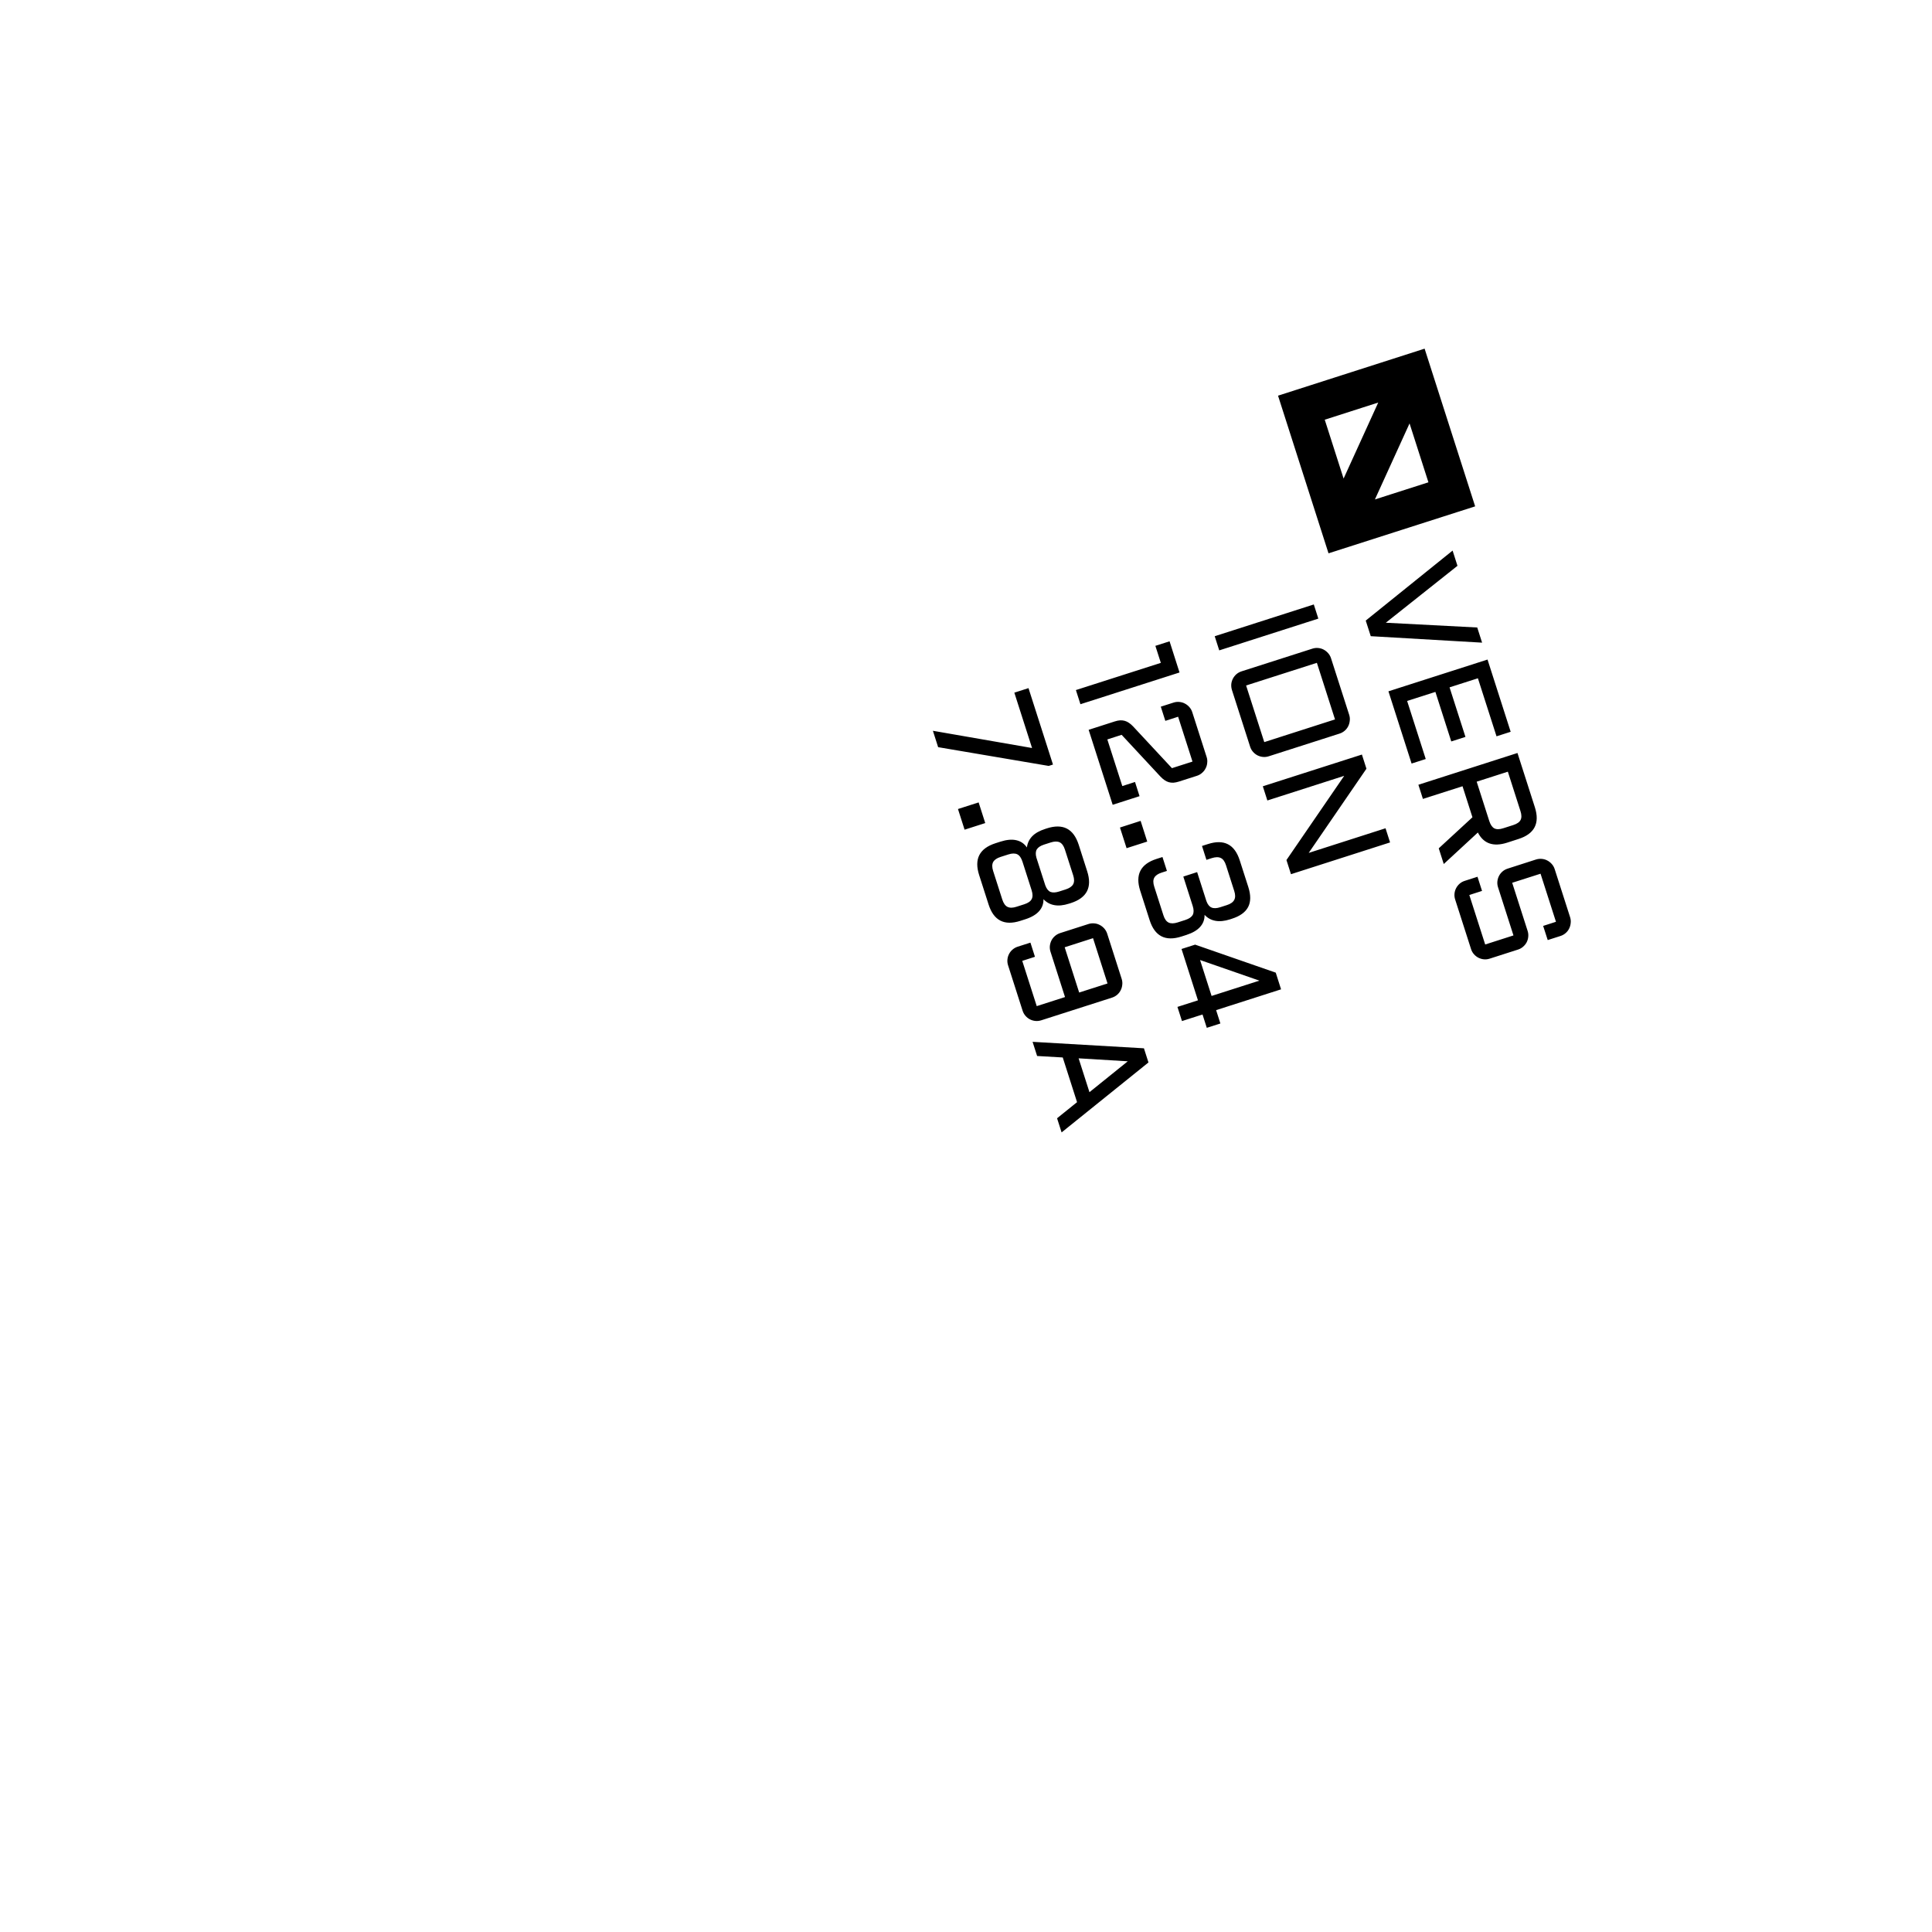 <svg width="52" height="52" viewBox="0 0 52 52" fill="none" xmlns="http://www.w3.org/2000/svg">
<g filter="url(#filter0_d_1_1116)">
<path fill-rule="evenodd" clip-rule="evenodd" d="M19.657 5.756L14.016 7.564L13.568 8.545L14.299 10.823L9.464 12.373L8.733 10.094L7.799 9.556L4 10.774L14.063 42.172L15.931 43.248L19.155 42.215L18.668 40.696L23.042 39.294L23.529 40.813L25.398 41.89L30.693 40.193L32.996 39.455L38.291 37.757L39.186 35.795L38.699 34.276L43.074 32.874L43.561 34.393L46.784 33.36L47.679 31.398L37.616 -1.1186e-05L33.817 1.218L33.37 2.199L34.1 4.477L29.265 6.027L28.534 3.748L27.6 3.21L21.959 5.018L19.657 5.756ZM22.661 10.377L27.266 8.901L27.564 8.247L26.834 5.968L21.308 7.739L21.308 7.739L16.243 9.363L16.973 11.642L17.596 12.001L22.661 10.377L22.661 10.377ZM11.28 24.775L16.461 23.114L16.691 23.041L17.584 25.826L18.829 26.544L24.355 24.773L23.949 23.506L24.471 22.362L25.561 22.99L29.7 35.904L34.42 34.391L32.756 29.2L33.502 27.565L31.432 21.108L33.735 20.37L34.107 19.553L36.41 18.815L36.932 17.671L35.917 14.505L34.205 13.518L33.271 10.607L32.96 10.427L31.348 10.944L31.125 11.434L31.409 12.32L19.551 16.121L19.226 15.108L18.915 14.928L17.764 15.297L17.54 15.788L17.824 16.674L15.291 17.486L14.919 18.303L15.527 20.202L10.347 21.863L11.28 24.775ZM16.56 29.365L13.106 30.472L13.512 31.738L16.965 30.631L16.56 29.365ZM13.674 32.244L14.595 31.949L15.001 33.215L14.08 33.511L13.674 32.244ZM18.509 30.695L15.056 31.802L15.461 33.068L18.915 31.961L18.509 30.695ZM14.81 35.789L17.113 35.051L17.518 36.318L15.216 37.055L14.81 35.789ZM17.681 36.824L15.378 37.562L15.784 38.828L18.086 38.09L17.681 36.824Z" fill="white"/>
<path d="M37.95 6.165L36.151 10.113M35.027 6.973L38.02 6.013L39.075 9.305L36.081 10.264L35.027 6.973Z" stroke="black"/>
<path d="M36.759 12.703L39.097 10.819L39.228 11.229L37.299 12.761L39.76 12.889L39.891 13.297L36.894 13.123L36.759 12.703ZM40.037 13.752L40.66 15.696L40.279 15.818L39.778 14.256L39.015 14.5L39.443 15.834L39.061 15.956L38.634 14.623L37.873 14.866L38.374 16.429L37.993 16.551L37.37 14.607L40.037 13.752ZM40.566 18.68C40.194 18.799 39.931 18.708 39.777 18.407L38.859 19.255L38.724 18.833L39.631 17.997L39.364 17.162L38.298 17.503L38.176 17.122L40.843 16.267L41.311 17.727C41.449 18.159 41.302 18.444 40.869 18.582L40.566 18.68ZM39.745 17.039L40.084 18.098C40.117 18.199 40.162 18.265 40.221 18.296C40.28 18.326 40.361 18.325 40.462 18.292L40.728 18.207C40.83 18.174 40.896 18.129 40.926 18.07C40.957 18.011 40.956 17.93 40.923 17.829L40.584 16.77L39.745 17.039ZM40.32 19.882C40.303 19.83 40.297 19.777 40.302 19.724C40.308 19.671 40.322 19.622 40.345 19.577C40.368 19.531 40.4 19.491 40.44 19.456C40.48 19.421 40.527 19.396 40.579 19.379L41.341 19.134C41.394 19.118 41.446 19.112 41.498 19.117C41.551 19.122 41.6 19.136 41.645 19.16C41.691 19.184 41.731 19.215 41.766 19.255C41.802 19.295 41.828 19.341 41.845 19.394L42.26 20.688C42.276 20.74 42.282 20.793 42.275 20.845C42.27 20.899 42.256 20.948 42.233 20.994C42.21 21.04 42.179 21.08 42.138 21.115C42.099 21.149 42.053 21.175 42.001 21.192L41.657 21.302L41.534 20.921L41.879 20.81L41.464 19.516L40.701 19.76L41.116 21.055C41.133 21.107 41.138 21.159 41.133 21.211C41.129 21.265 41.114 21.314 41.091 21.36C41.067 21.406 41.035 21.446 40.994 21.481C40.955 21.516 40.909 21.541 40.857 21.558L40.096 21.802C40.044 21.819 39.991 21.825 39.938 21.82C39.886 21.815 39.837 21.8 39.791 21.777C39.745 21.753 39.704 21.721 39.669 21.68C39.635 21.641 39.609 21.595 39.593 21.543L39.166 20.211C39.149 20.159 39.143 20.106 39.148 20.053C39.153 20.001 39.167 19.952 39.191 19.906C39.215 19.86 39.246 19.82 39.286 19.785C39.326 19.75 39.373 19.724 39.425 19.708L39.767 19.598L39.889 19.979L39.547 20.089L39.974 21.421L40.735 21.177L40.32 19.882ZM35.483 12.65L32.816 13.505L32.694 13.124L35.361 12.269L35.483 12.65ZM34.15 16.355C34.098 16.372 34.045 16.378 33.992 16.373C33.939 16.368 33.89 16.353 33.844 16.33C33.799 16.306 33.758 16.274 33.723 16.233C33.689 16.194 33.663 16.148 33.647 16.096L33.158 14.572C33.142 14.52 33.136 14.468 33.14 14.414C33.145 14.362 33.16 14.313 33.183 14.267C33.207 14.221 33.239 14.181 33.278 14.146C33.319 14.111 33.365 14.086 33.417 14.069L35.322 13.459C35.374 13.442 35.426 13.436 35.478 13.441C35.532 13.446 35.581 13.46 35.626 13.484C35.671 13.508 35.712 13.54 35.746 13.579C35.782 13.619 35.809 13.666 35.825 13.718L36.314 15.241C36.33 15.293 36.336 15.345 36.329 15.398C36.324 15.452 36.31 15.501 36.287 15.547C36.264 15.592 36.233 15.633 36.192 15.668C36.152 15.702 36.107 15.728 36.054 15.745L34.15 16.355ZM35.444 13.84L33.539 14.45L34.028 15.974L35.932 15.363L35.444 13.84ZM34.111 17.545L33.989 17.163L36.656 16.309L36.778 16.69L35.224 18.956L37.292 18.293L37.414 18.674L34.747 19.529L34.625 19.148L36.179 16.882L34.111 17.545ZM31.747 14.1L29.08 14.954L28.958 14.573L31.244 13.841L31.097 13.383L31.479 13.261L31.747 14.1ZM31.709 15.291L31.365 15.402L31.243 15.02L31.587 14.91C31.639 14.893 31.691 14.888 31.743 14.893C31.797 14.898 31.846 14.912 31.89 14.936C31.936 14.959 31.976 14.991 32.011 15.03C32.047 15.071 32.074 15.117 32.09 15.169L32.477 16.376C32.494 16.428 32.499 16.481 32.492 16.533C32.488 16.587 32.473 16.636 32.449 16.68C32.427 16.726 32.395 16.766 32.355 16.801C32.316 16.837 32.27 16.863 32.218 16.88L31.731 17.036C31.679 17.053 31.631 17.062 31.586 17.066C31.542 17.069 31.5 17.065 31.459 17.053C31.42 17.042 31.382 17.024 31.346 16.999C31.309 16.974 31.271 16.941 31.232 16.9L30.189 15.778L29.804 15.902L30.207 17.157L30.549 17.047L30.671 17.429L29.948 17.661L29.301 15.643L30.002 15.418C30.054 15.401 30.102 15.391 30.146 15.388C30.191 15.386 30.233 15.39 30.271 15.401C30.311 15.412 30.348 15.43 30.385 15.455C30.424 15.481 30.461 15.513 30.498 15.552L31.543 16.675L32.096 16.498L31.709 15.291ZM30.7 18.094L30.878 18.651L30.322 18.829L30.144 18.273L30.7 18.094ZM31.288 19.067L31.408 19.441L31.267 19.486C31.166 19.518 31.1 19.564 31.067 19.624C31.034 19.683 31.034 19.764 31.067 19.866L31.313 20.634C31.345 20.736 31.392 20.801 31.454 20.831C31.515 20.86 31.596 20.859 31.697 20.827L31.903 20.761C32.005 20.728 32.071 20.682 32.103 20.623C32.134 20.563 32.134 20.483 32.101 20.381L31.849 19.593L32.221 19.473L32.47 20.251C32.503 20.343 32.549 20.401 32.608 20.426C32.668 20.452 32.747 20.449 32.843 20.418L33.018 20.362C33.12 20.33 33.187 20.283 33.219 20.222C33.252 20.162 33.252 20.082 33.22 19.982L32.998 19.288C32.966 19.187 32.919 19.122 32.858 19.093C32.796 19.063 32.715 19.065 32.613 19.097L32.471 19.143L32.352 18.769L32.512 18.718C32.944 18.579 33.23 18.725 33.368 19.157L33.598 19.873C33.668 20.092 33.667 20.272 33.594 20.412C33.521 20.552 33.376 20.658 33.156 20.728L33.108 20.744C32.958 20.792 32.825 20.805 32.71 20.783C32.597 20.762 32.5 20.709 32.421 20.623C32.424 20.747 32.384 20.855 32.303 20.946C32.222 21.038 32.098 21.11 31.932 21.164L31.798 21.207C31.366 21.345 31.081 21.198 30.943 20.767L30.689 19.974C30.55 19.542 30.697 19.256 31.128 19.118L31.288 19.067ZM32.167 21.425L34.337 22.179L34.48 22.628L32.732 23.188L32.847 23.547L32.481 23.664L32.366 23.305L31.813 23.482L31.691 23.101L32.243 22.924L31.801 21.542L32.167 21.425ZM32.61 22.806L33.897 22.394L32.3 21.839L32.61 22.806ZM25.109 15.669L27.778 16.133L27.301 14.643L27.682 14.521L28.341 16.578L28.226 16.615L25.25 16.11L25.109 15.669ZM26.34 17.597L26.518 18.153L25.962 18.331L25.784 17.775L26.34 17.597ZM28.134 19.829C28.168 19.921 28.214 19.98 28.272 20.005C28.332 20.029 28.41 20.026 28.507 19.995L28.682 19.939C28.784 19.906 28.851 19.86 28.884 19.8C28.917 19.741 28.917 19.66 28.885 19.56L28.662 18.866C28.63 18.766 28.583 18.701 28.522 18.671C28.461 18.642 28.379 18.643 28.277 18.676L28.102 18.732C28.006 18.763 27.94 18.806 27.906 18.861C27.873 18.916 27.869 18.991 27.895 19.084L28.134 19.829ZM26.977 20.212C27.01 20.314 27.057 20.38 27.118 20.409C27.18 20.439 27.261 20.438 27.361 20.405L27.567 20.339C27.669 20.306 27.736 20.261 27.767 20.201C27.799 20.142 27.798 20.061 27.766 19.96L27.52 19.192C27.487 19.09 27.441 19.024 27.381 18.994C27.32 18.964 27.239 18.965 27.138 18.998L26.931 19.064C26.831 19.096 26.764 19.142 26.731 19.202C26.699 19.262 26.698 19.343 26.731 19.444L26.977 20.212ZM26.354 19.553C26.215 19.12 26.361 18.835 26.793 18.696L26.927 18.653C27.093 18.6 27.236 18.587 27.355 18.615C27.475 18.642 27.569 18.707 27.639 18.809C27.654 18.693 27.701 18.593 27.781 18.509C27.862 18.425 27.978 18.36 28.128 18.312L28.176 18.296C28.609 18.157 28.894 18.304 29.033 18.735L29.262 19.451C29.401 19.883 29.253 20.168 28.82 20.307L28.772 20.322C28.622 20.37 28.49 20.383 28.375 20.361C28.261 20.34 28.165 20.287 28.085 20.202C28.088 20.325 28.049 20.433 27.967 20.525C27.886 20.616 27.762 20.689 27.596 20.742L27.462 20.785C27.031 20.923 26.746 20.777 26.608 20.345L26.354 19.553ZM28.027 23.461C27.974 23.478 27.922 23.484 27.868 23.479C27.816 23.474 27.767 23.46 27.721 23.436C27.675 23.413 27.635 23.38 27.6 23.34C27.565 23.3 27.54 23.254 27.523 23.202L27.133 21.984C27.116 21.932 27.11 21.879 27.115 21.826C27.12 21.773 27.134 21.724 27.158 21.678C27.181 21.633 27.213 21.592 27.253 21.558C27.293 21.523 27.34 21.497 27.392 21.48L27.734 21.371L27.856 21.752L27.514 21.862L27.904 23.08L28.665 22.836L28.275 21.618C28.258 21.566 28.252 21.513 28.257 21.459C28.263 21.407 28.277 21.358 28.3 21.312C28.323 21.267 28.355 21.226 28.395 21.192C28.435 21.157 28.482 21.131 28.534 21.114L29.296 20.87C29.348 20.853 29.401 20.848 29.453 20.853C29.506 20.857 29.555 20.872 29.6 20.896C29.646 20.919 29.686 20.951 29.721 20.99C29.757 21.031 29.783 21.077 29.8 21.129L30.19 22.347C30.207 22.399 30.212 22.452 30.206 22.504C30.201 22.558 30.187 22.608 30.163 22.653C30.141 22.699 30.109 22.739 30.069 22.774C30.029 22.808 29.983 22.834 29.931 22.851L28.027 23.461ZM29.046 22.714L29.809 22.47L29.419 21.251L28.656 21.496L29.046 22.714ZM30.911 24.596L28.573 26.479L28.451 26.098L28.989 25.665L28.604 24.462L27.914 24.422L27.792 24.041L30.789 24.215L30.911 24.596ZM29.031 24.485L29.323 25.396L30.354 24.565L29.031 24.485Z" fill="black"/>
</g>
<defs>
<filter id="filter0_d_1_1116" x="0" y="0" width="51.679" height="51.248" filterUnits="userSpaceOnUse" color-interpolation-filters="sRGB">
<feFlood flood-opacity="0" result="BackgroundImageFix"/>
<feColorMatrix in="SourceAlpha" type="matrix" values="0 0 0 0 0 0 0 0 0 0 0 0 0 0 0 0 0 0 127 0" result="hardAlpha"/>
<feOffset dy="4"/>
<feGaussianBlur stdDeviation="2"/>
<feComposite in2="hardAlpha" operator="out"/>
<feColorMatrix type="matrix" values="0 0 0 0 0 0 0 0 0 0 0 0 0 0 0 0 0 0 0.25 0"/>
<feBlend mode="normal" in2="BackgroundImageFix" result="effect1_dropShadow_1_1116"/>
<feBlend mode="normal" in="SourceGraphic" in2="effect1_dropShadow_1_1116" result="shape"/>
</filter>
</defs>
</svg>
